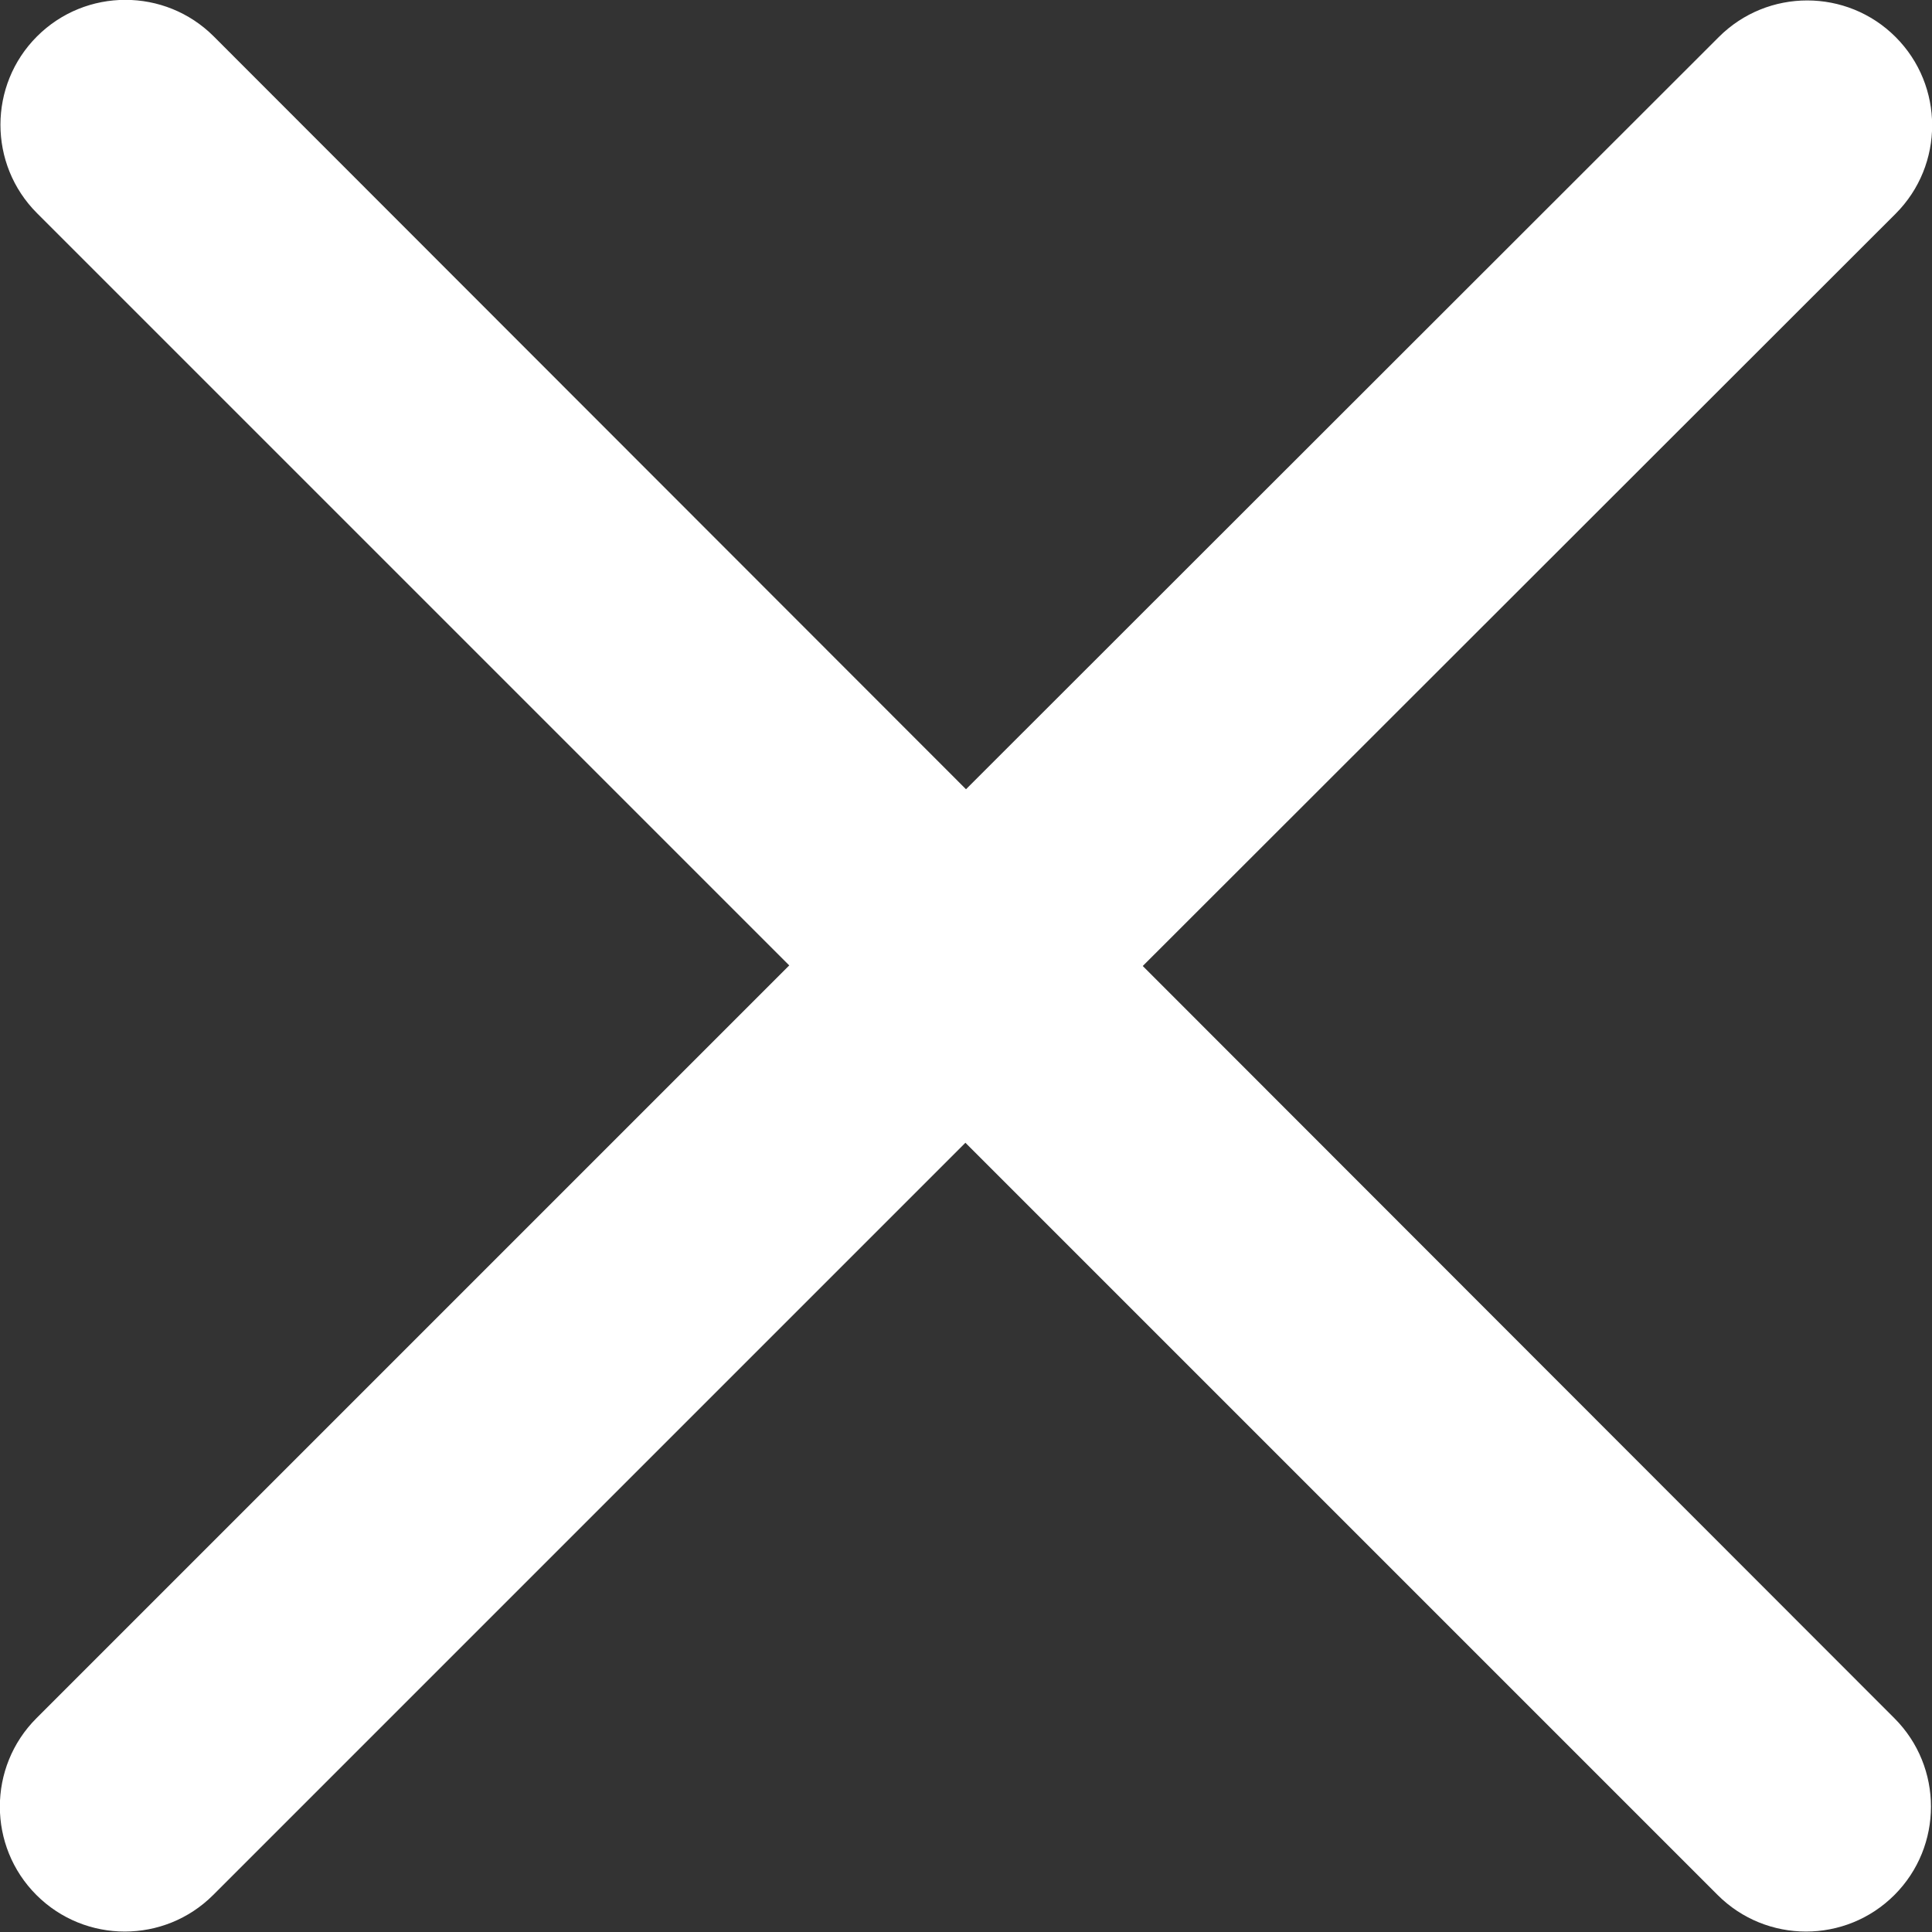 <?xml version="1.0" encoding="utf-8"?>
<!-- Generator: Adobe Illustrator 24.3.0, SVG Export Plug-In . SVG Version: 6.00 Build 0)  -->
<svg version="1.1" id="Calque_1" xmlns="http://www.w3.org/2000/svg" xmlns:xlink="http://www.w3.org/1999/xlink" x="0px" y="0px"
	 viewBox="0 0 329 329" style="enable-background:new 0 0 329 329;" xml:space="preserve">
<rect x="0" y="0" width="329" height="329" fill="#333333" stroke="none"/>
<style type="text/css">
	.st0{fill:#fff;}
</style>
<g id="Calque_2_1_">
	<g id="Calque_1-2">
		<path class="st0" d="M194.6,164.5L322.8,36.4c8.3-8.3,8.3-21.8,0-30.1s-21.8-8.3-30.1,0c0,0,0,0,0,0L164.5,134.4L36.4,6.2
			c-8.3-8.3-21.8-8.3-30.1,0s-8.3,21.8,0,30.1l128.1,128.1L6.2,292.6c-8.3,8.3-8.3,21.8,0,30.1s21.8,8.3,30.1,0l128.1-128.1
			l128.1,128.1c8.3,8.3,21.8,8.3,30.1,0s8.3-21.8,0-30.1L194.6,164.5z"/>
	</g>
</g>
</svg>
